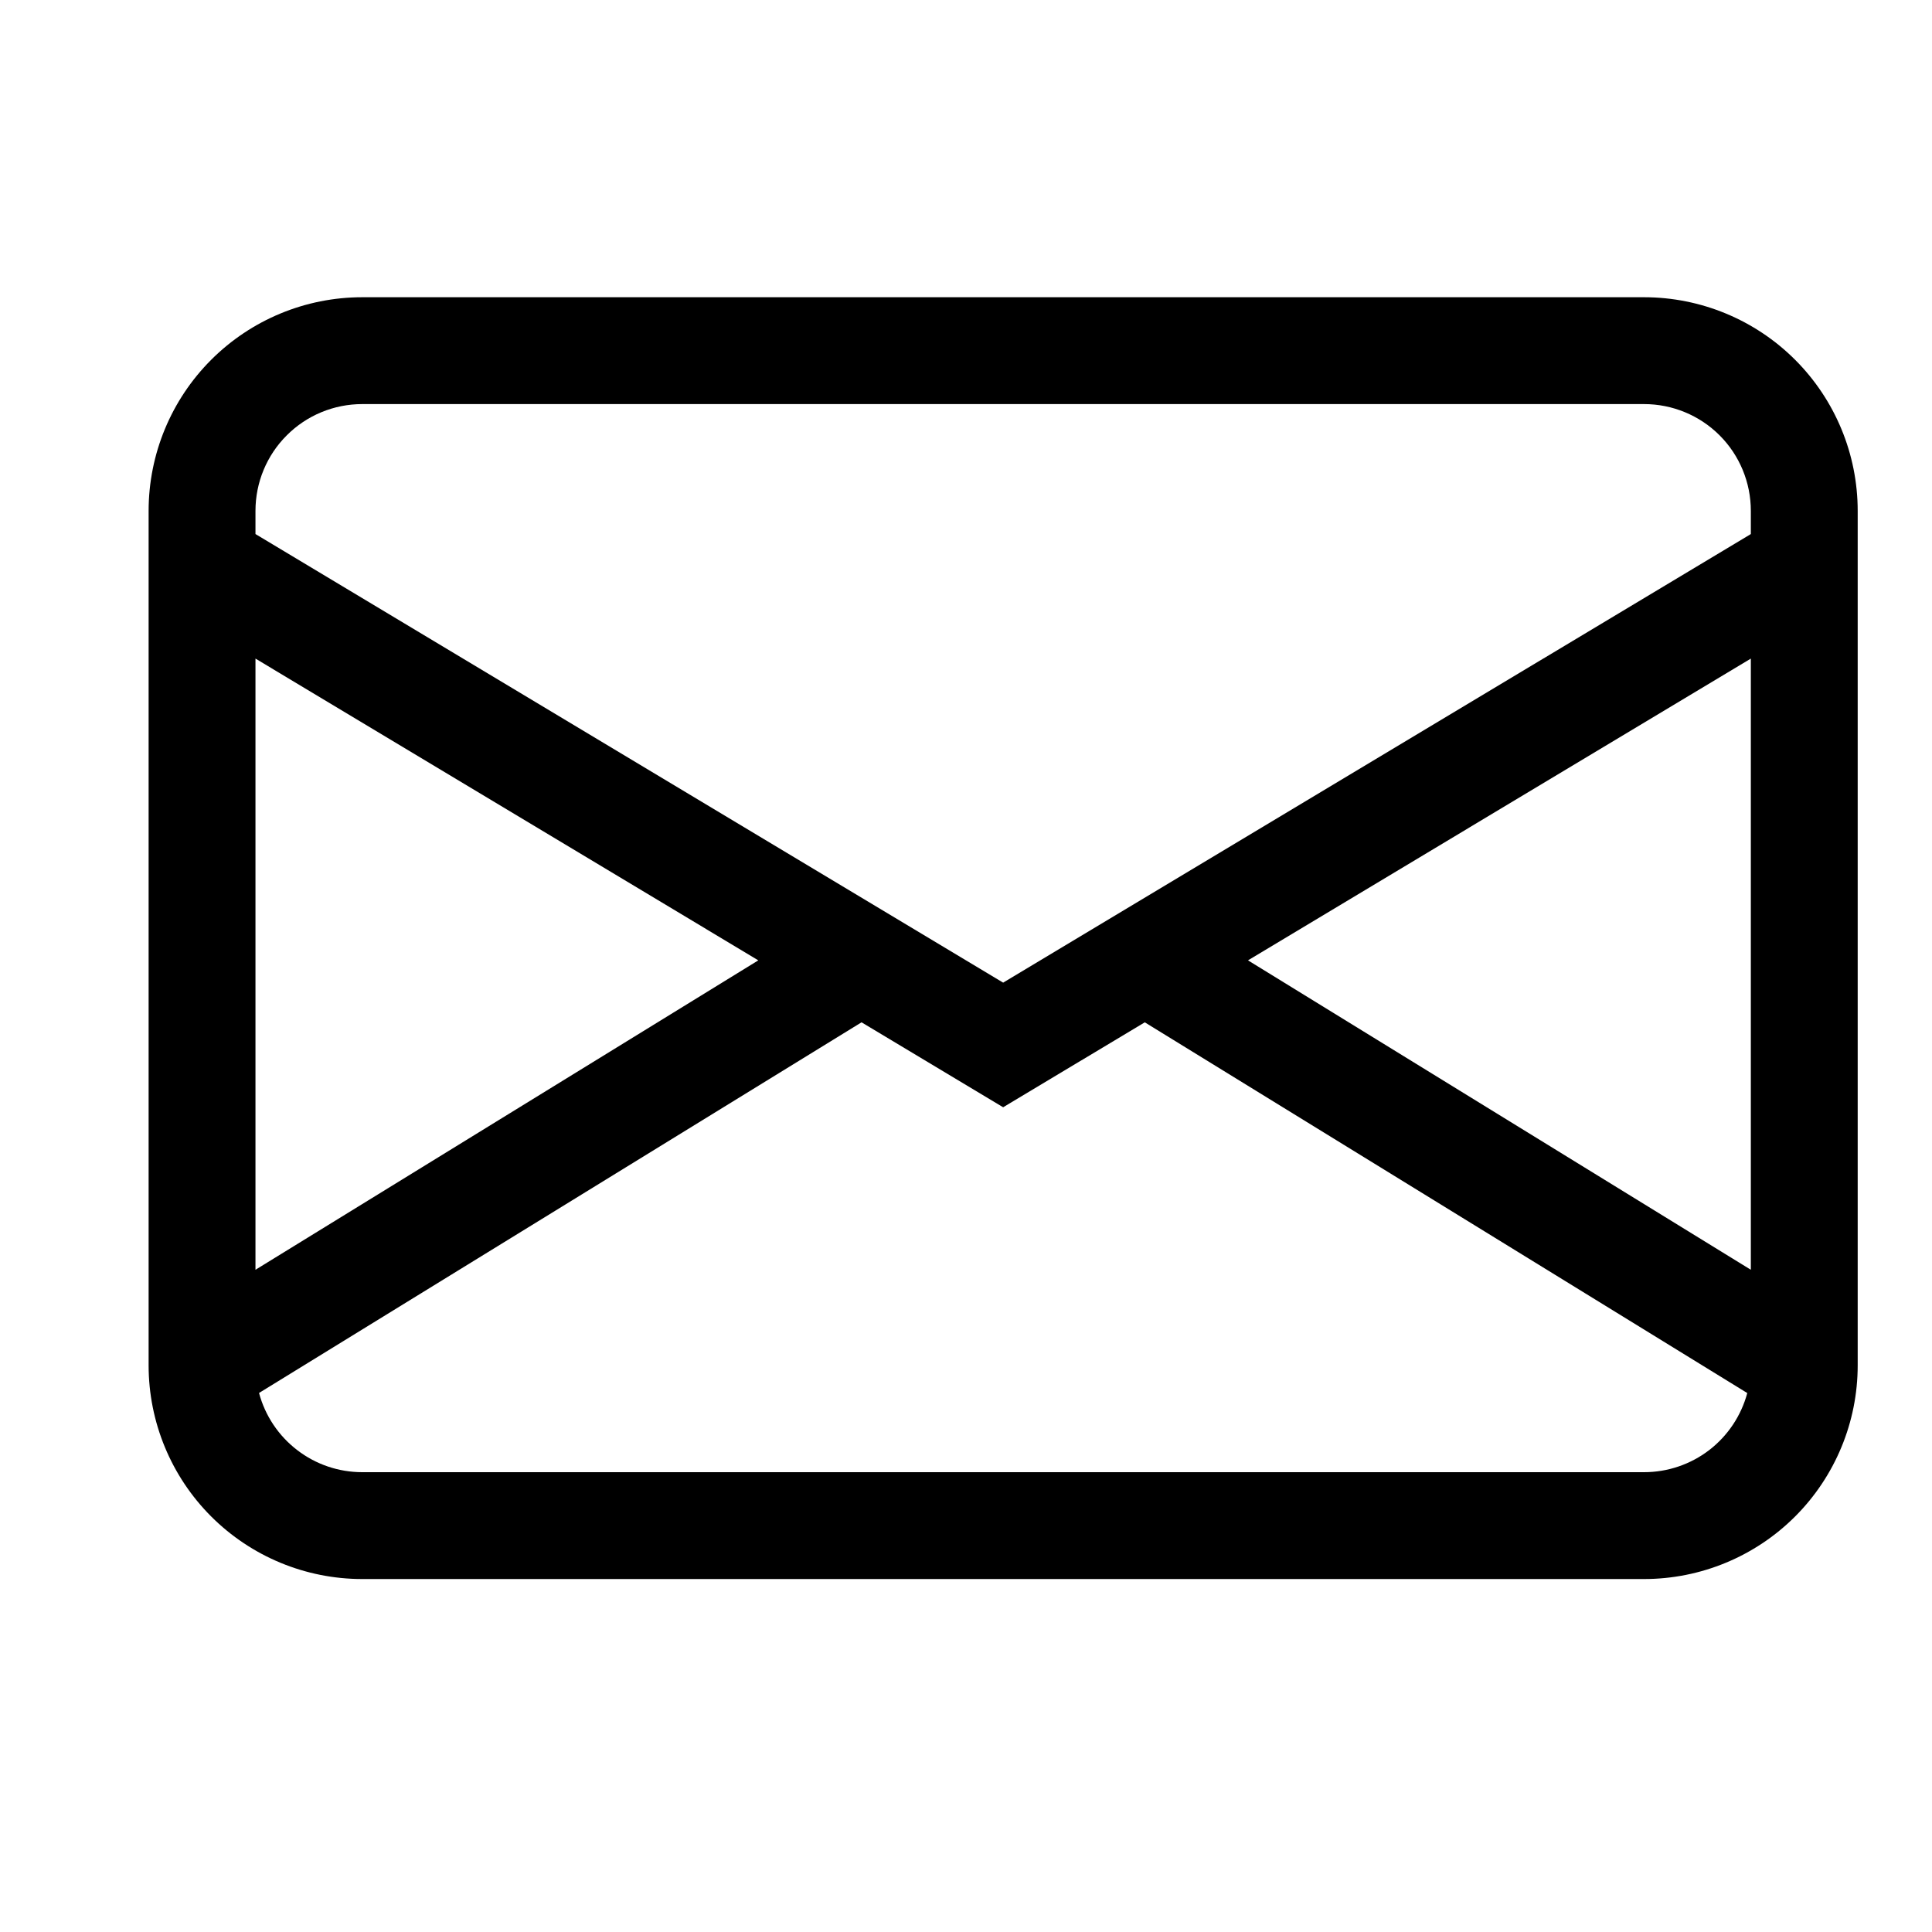 <svg width="26" height="26" viewBox="0 0 26 26" fill="none" xmlns="http://www.w3.org/2000/svg">
<path fill-rule="evenodd" clip-rule="evenodd" d="M2 6.875C2 6.112 2.303 5.381 2.842 4.842C3.381 4.303 4.112 4 4.875 4H22.125C22.887 4 23.619 4.303 24.158 4.842C24.697 5.381 25 6.112 25 6.875V18.375C25 19.137 24.697 19.869 24.158 20.408C23.619 20.947 22.887 21.25 22.125 21.25H4.875C4.112 21.25 3.381 20.947 2.842 20.408C2.303 19.869 2 19.137 2 18.375V6.875ZM4.875 5.438C4.494 5.438 4.128 5.589 3.859 5.859C3.589 6.128 3.438 6.494 3.438 6.875V7.187L13.5 13.224L23.562 7.187V6.875C23.562 6.494 23.411 6.128 23.142 5.859C22.872 5.589 22.506 5.438 22.125 5.438H4.875ZM23.562 8.863L16.795 12.924L23.562 17.088V8.863ZM23.514 18.747L15.406 13.758L13.5 14.901L11.594 13.758L3.486 18.746C3.568 19.052 3.748 19.322 4 19.515C4.251 19.708 4.558 19.812 4.875 19.812H22.125C22.441 19.812 22.749 19.708 23 19.516C23.251 19.323 23.432 19.053 23.514 18.747ZM3.438 17.088L10.205 12.924L3.438 8.863V17.088Z" fill="black"/>
</svg>
